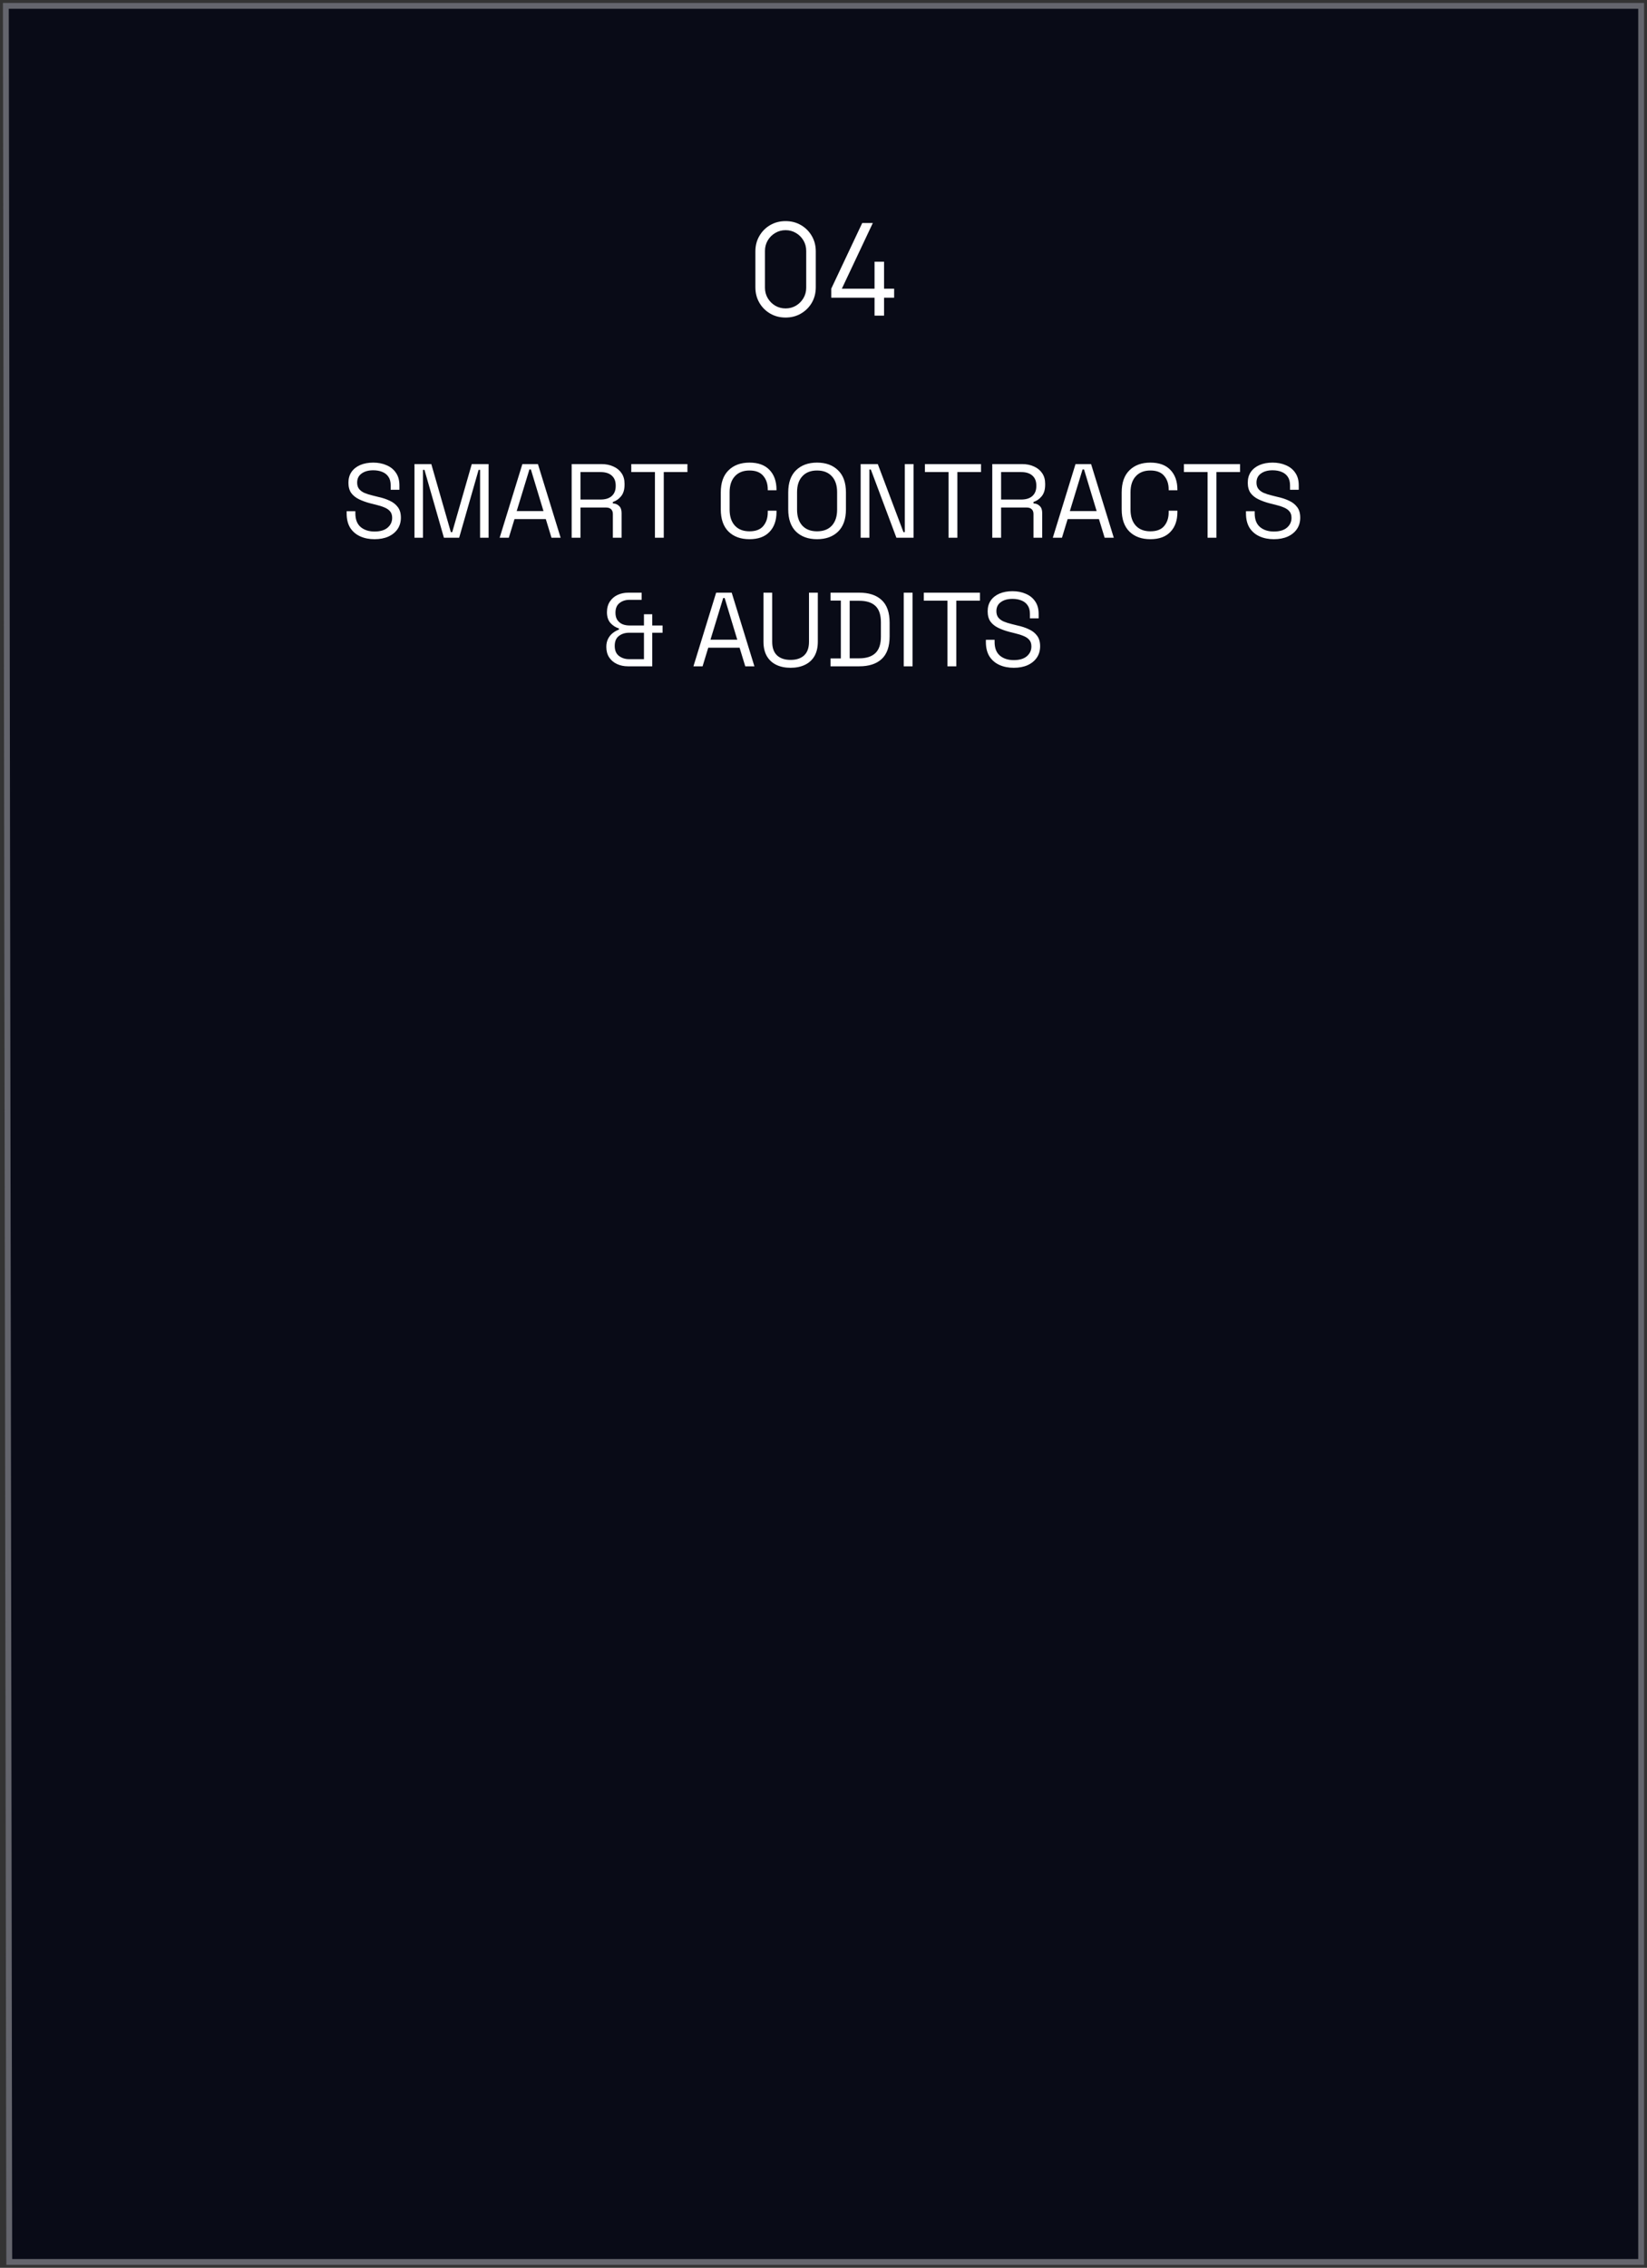 <?xml version="1.0" encoding="UTF-8"?> <svg xmlns="http://www.w3.org/2000/svg" width="282" height="388" viewBox="0 0 282 388" fill="none"><rect x="0" y="0" width="282" height="388" fill="#333333" stroke="none"/> <path d="M281 1H1L1.585 387H281V1Z" fill="#090B17" stroke="#64656D"></path> <path d="M64.122 92.252C63.21 92.252 62.394 92.09 61.674 91.766C60.954 91.442 60.384 90.956 59.964 90.308C59.556 89.648 59.352 88.826 59.352 87.842V87.464H60.846V87.842C60.846 88.886 61.152 89.666 61.764 90.182C62.376 90.686 63.162 90.938 64.122 90.938C65.106 90.938 65.856 90.716 66.372 90.272C66.888 89.828 67.146 89.27 67.146 88.598C67.146 88.13 67.026 87.758 66.786 87.482C66.558 87.206 66.234 86.984 65.814 86.816C65.394 86.636 64.902 86.48 64.338 86.348L63.402 86.114C62.67 85.922 62.022 85.688 61.458 85.412C60.894 85.136 60.45 84.776 60.126 84.332C59.814 83.876 59.658 83.294 59.658 82.586C59.658 81.878 59.832 81.266 60.18 80.75C60.54 80.234 61.038 79.838 61.674 79.562C62.322 79.286 63.066 79.148 63.906 79.148C64.758 79.148 65.52 79.298 66.192 79.598C66.876 79.886 67.41 80.318 67.794 80.894C68.19 81.458 68.388 82.172 68.388 83.036V83.792H66.894V83.036C66.894 82.424 66.762 81.932 66.498 81.56C66.246 81.188 65.892 80.912 65.436 80.732C64.992 80.552 64.482 80.462 63.906 80.462C63.078 80.462 62.412 80.648 61.908 81.02C61.404 81.38 61.152 81.896 61.152 82.568C61.152 83.012 61.26 83.372 61.476 83.648C61.692 83.924 61.998 84.152 62.394 84.332C62.79 84.5 63.264 84.65 63.816 84.782L64.752 85.016C65.484 85.172 66.138 85.388 66.714 85.664C67.302 85.928 67.77 86.294 68.118 86.762C68.466 87.218 68.64 87.818 68.64 88.562C68.64 89.306 68.454 89.954 68.082 90.506C67.71 91.058 67.182 91.49 66.498 91.802C65.826 92.102 65.034 92.252 64.122 92.252ZM70.967 92V79.4H73.847L77.195 91.046H77.429L80.777 79.4H83.657V92H82.199V80.39H81.947L78.617 92H76.007L72.677 80.39H72.425V92H70.967ZM85.552 92L89.44 79.4H92.104L95.992 92H94.426L93.454 88.814H88.09L87.118 92H85.552ZM88.468 87.446H93.058L90.898 80.318H90.646L88.468 87.446ZM97.879 92V79.4H102.973C103.753 79.4 104.437 79.538 105.025 79.814C105.625 80.078 106.093 80.462 106.429 80.966C106.765 81.458 106.933 82.052 106.933 82.748V82.946C106.933 83.774 106.735 84.428 106.339 84.908C105.943 85.388 105.475 85.712 104.935 85.88V86.132C105.367 86.144 105.721 86.288 105.997 86.564C106.285 86.828 106.429 87.23 106.429 87.77V92H104.935V87.95C104.935 87.59 104.833 87.314 104.629 87.122C104.437 86.93 104.143 86.834 103.747 86.834H99.391V92H97.879ZM99.391 85.466H102.829C103.657 85.466 104.293 85.268 104.737 84.872C105.193 84.464 105.421 83.9 105.421 83.18V83.054C105.421 82.334 105.199 81.776 104.755 81.38C104.311 80.972 103.669 80.768 102.829 80.768H99.391V85.466ZM112.138 92V80.768H108.088V79.4H117.7V80.768H113.65V92H112.138ZM128.326 92.252C126.826 92.252 125.632 91.82 124.744 90.956C123.856 90.08 123.412 88.808 123.412 87.14V84.26C123.412 82.592 123.856 81.326 124.744 80.462C125.632 79.586 126.826 79.148 128.326 79.148C129.814 79.148 130.954 79.562 131.746 80.39C132.55 81.218 132.952 82.352 132.952 83.792V83.882H131.458V83.738C131.458 82.79 131.2 82.016 130.684 81.416C130.18 80.804 129.394 80.498 128.326 80.498C127.258 80.498 126.424 80.828 125.824 81.488C125.224 82.136 124.924 83.048 124.924 84.224V87.176C124.924 88.352 125.224 89.27 125.824 89.93C126.424 90.578 127.258 90.902 128.326 90.902C129.394 90.902 130.18 90.602 130.684 90.002C131.2 89.39 131.458 88.61 131.458 87.662V87.374H132.952V87.608C132.952 89.048 132.55 90.182 131.746 91.01C130.954 91.838 129.814 92.252 128.326 92.252ZM139.893 92.252C138.393 92.252 137.193 91.82 136.293 90.956C135.405 90.08 134.961 88.808 134.961 87.14V84.26C134.961 82.592 135.405 81.326 136.293 80.462C137.193 79.586 138.393 79.148 139.893 79.148C141.405 79.148 142.605 79.586 143.493 80.462C144.393 81.326 144.843 82.592 144.843 84.26V87.14C144.843 88.808 144.393 90.08 143.493 90.956C142.605 91.82 141.405 92.252 139.893 92.252ZM139.893 90.902C140.985 90.902 141.831 90.578 142.431 89.93C143.031 89.27 143.331 88.358 143.331 87.194V84.206C143.331 83.042 143.031 82.136 142.431 81.488C141.831 80.828 140.985 80.498 139.893 80.498C138.813 80.498 137.973 80.828 137.373 81.488C136.773 82.136 136.473 83.042 136.473 84.206V87.194C136.473 88.358 136.773 89.27 137.373 89.93C137.973 90.578 138.813 90.902 139.893 90.902ZM147.362 92V79.4H150.296L154.688 91.046H154.922V79.4H156.416V92H153.482L149.108 80.336H148.856V92H147.362ZM162.411 92V80.768H158.361V79.4H167.973V80.768H163.923V92H162.411ZM169.897 92V79.4H174.991C175.771 79.4 176.455 79.538 177.043 79.814C177.643 80.078 178.111 80.462 178.447 80.966C178.783 81.458 178.951 82.052 178.951 82.748V82.946C178.951 83.774 178.753 84.428 178.357 84.908C177.961 85.388 177.493 85.712 176.953 85.88V86.132C177.385 86.144 177.739 86.288 178.015 86.564C178.303 86.828 178.447 87.23 178.447 87.77V92H176.953V87.95C176.953 87.59 176.851 87.314 176.647 87.122C176.455 86.93 176.161 86.834 175.765 86.834H171.409V92H169.897ZM171.409 85.466H174.847C175.675 85.466 176.311 85.268 176.755 84.872C177.211 84.464 177.439 83.9 177.439 83.18V83.054C177.439 82.334 177.217 81.776 176.773 81.38C176.329 80.972 175.687 80.768 174.847 80.768H171.409V85.466ZM180.263 92L184.151 79.4H186.815L190.703 92H189.137L188.165 88.814H182.801L181.829 92H180.263ZM183.179 87.446H187.769L185.609 80.318H185.357L183.179 87.446ZM196.969 92.252C195.469 92.252 194.275 91.82 193.387 90.956C192.499 90.08 192.055 88.808 192.055 87.14V84.26C192.055 82.592 192.499 81.326 193.387 80.462C194.275 79.586 195.469 79.148 196.969 79.148C198.457 79.148 199.597 79.562 200.389 80.39C201.193 81.218 201.595 82.352 201.595 83.792V83.882H200.101V83.738C200.101 82.79 199.843 82.016 199.327 81.416C198.823 80.804 198.037 80.498 196.969 80.498C195.901 80.498 195.067 80.828 194.467 81.488C193.867 82.136 193.567 83.048 193.567 84.224V87.176C193.567 88.352 193.867 89.27 194.467 89.93C195.067 90.578 195.901 90.902 196.969 90.902C198.037 90.902 198.823 90.602 199.327 90.002C199.843 89.39 200.101 88.61 200.101 87.662V87.374H201.595V87.608C201.595 89.048 201.193 90.182 200.389 91.01C199.597 91.838 198.457 92.252 196.969 92.252ZM206.761 92V80.768H202.711V79.4H212.323V80.768H208.273V92H206.761ZM218.107 92.252C217.195 92.252 216.379 92.09 215.659 91.766C214.939 91.442 214.369 90.956 213.949 90.308C213.541 89.648 213.337 88.826 213.337 87.842V87.464H214.831V87.842C214.831 88.886 215.137 89.666 215.749 90.182C216.361 90.686 217.147 90.938 218.107 90.938C219.091 90.938 219.841 90.716 220.357 90.272C220.873 89.828 221.131 89.27 221.131 88.598C221.131 88.13 221.011 87.758 220.771 87.482C220.543 87.206 220.219 86.984 219.799 86.816C219.379 86.636 218.887 86.48 218.323 86.348L217.387 86.114C216.655 85.922 216.007 85.688 215.443 85.412C214.879 85.136 214.435 84.776 214.111 84.332C213.799 83.876 213.643 83.294 213.643 82.586C213.643 81.878 213.817 81.266 214.165 80.75C214.525 80.234 215.023 79.838 215.659 79.562C216.307 79.286 217.051 79.148 217.891 79.148C218.743 79.148 219.505 79.298 220.177 79.598C220.861 79.886 221.395 80.318 221.779 80.894C222.175 81.458 222.373 82.172 222.373 83.036V83.792H220.879V83.036C220.879 82.424 220.747 81.932 220.483 81.56C220.231 81.188 219.877 80.912 219.421 80.732C218.977 80.552 218.467 80.462 217.891 80.462C217.063 80.462 216.397 80.648 215.893 81.02C215.389 81.38 215.137 81.896 215.137 82.568C215.137 83.012 215.245 83.372 215.461 83.648C215.677 83.924 215.983 84.152 216.379 84.332C216.775 84.5 217.249 84.65 217.801 84.782L218.737 85.016C219.469 85.172 220.123 85.388 220.699 85.664C221.287 85.928 221.755 86.294 222.103 86.762C222.451 87.218 222.625 87.818 222.625 88.562C222.625 89.306 222.439 89.954 222.067 90.506C221.695 91.058 221.167 91.49 220.483 91.802C219.811 92.102 219.019 92.252 218.107 92.252ZM107.522 114C106.826 114 106.196 113.868 105.632 113.604C105.068 113.34 104.624 112.962 104.3 112.47C103.976 111.978 103.814 111.378 103.814 110.67C103.814 110.142 103.916 109.68 104.12 109.284C104.324 108.888 104.588 108.564 104.912 108.312C105.248 108.048 105.602 107.85 105.974 107.718V107.52C105.422 107.352 104.942 107.046 104.534 106.602C104.126 106.146 103.922 105.528 103.922 104.748C103.922 104.028 104.09 103.416 104.426 102.912C104.762 102.408 105.206 102.03 105.758 101.778C106.31 101.526 106.922 101.4 107.594 101.4H109.862V102.624H107.774C107.102 102.624 106.532 102.81 106.064 103.182C105.608 103.542 105.38 104.094 105.38 104.838C105.38 105.342 105.488 105.756 105.704 106.08C105.932 106.404 106.226 106.644 106.586 106.8C106.946 106.944 107.342 107.016 107.774 107.016H110.258V105.09H111.68V107.016H113.444V108.258H111.68V114H107.522ZM107.702 112.776H110.258V108.258H107.702C107.018 108.258 106.436 108.444 105.956 108.816C105.488 109.176 105.254 109.74 105.254 110.508C105.254 111.276 105.494 111.846 105.974 112.218C106.466 112.59 107.042 112.776 107.702 112.776ZM118.73 114L122.618 101.4H125.282L129.17 114H127.604L126.632 110.814H121.268L120.296 114H118.73ZM121.646 109.446H126.236L124.076 102.318H123.824L121.646 109.446ZM135.366 114.252C134.43 114.252 133.614 114.084 132.918 113.748C132.222 113.412 131.682 112.914 131.298 112.254C130.914 111.582 130.722 110.76 130.722 109.788V101.4H132.216V109.806C132.216 110.838 132.492 111.612 133.044 112.128C133.596 112.644 134.37 112.902 135.366 112.902C136.362 112.902 137.136 112.644 137.688 112.128C138.24 111.612 138.516 110.838 138.516 109.806V101.4H140.028V109.788C140.028 110.76 139.836 111.582 139.452 112.254C139.068 112.914 138.522 113.412 137.814 113.748C137.118 114.084 136.302 114.252 135.366 114.252ZM142.206 114V112.65H143.97V102.75H142.206V101.4H147.12C148.776 101.4 150.054 101.82 150.954 102.66C151.866 103.5 152.322 104.79 152.322 106.53V108.87C152.322 110.622 151.866 111.918 150.954 112.758C150.054 113.586 148.776 114 147.12 114H142.206ZM145.482 112.632H147.12C148.344 112.632 149.268 112.332 149.892 111.732C150.516 111.132 150.828 110.202 150.828 108.942V106.476C150.828 105.192 150.516 104.256 149.892 103.668C149.268 103.08 148.344 102.786 147.12 102.786H145.482V112.632ZM154.736 114V101.4H156.248V114H154.736ZM162.226 114V102.768H158.176V101.4H167.788V102.768H163.738V114H162.226ZM173.572 114.252C172.66 114.252 171.844 114.09 171.124 113.766C170.404 113.442 169.834 112.956 169.414 112.308C169.006 111.648 168.802 110.826 168.802 109.842V109.464H170.296V109.842C170.296 110.886 170.602 111.666 171.214 112.182C171.826 112.686 172.612 112.938 173.572 112.938C174.556 112.938 175.306 112.716 175.822 112.272C176.338 111.828 176.596 111.27 176.596 110.598C176.596 110.13 176.476 109.758 176.236 109.482C176.008 109.206 175.684 108.984 175.264 108.816C174.844 108.636 174.352 108.48 173.788 108.348L172.852 108.114C172.12 107.922 171.472 107.688 170.908 107.412C170.344 107.136 169.9 106.776 169.576 106.332C169.264 105.876 169.108 105.294 169.108 104.586C169.108 103.878 169.282 103.266 169.63 102.75C169.99 102.234 170.488 101.838 171.124 101.562C171.772 101.286 172.516 101.148 173.356 101.148C174.208 101.148 174.97 101.298 175.642 101.598C176.326 101.886 176.86 102.318 177.244 102.894C177.64 103.458 177.838 104.172 177.838 105.036V105.792H176.344V105.036C176.344 104.424 176.212 103.932 175.948 103.56C175.696 103.188 175.342 102.912 174.886 102.732C174.442 102.552 173.932 102.462 173.356 102.462C172.528 102.462 171.862 102.648 171.358 103.02C170.854 103.38 170.602 103.896 170.602 104.568C170.602 105.012 170.71 105.372 170.926 105.648C171.142 105.924 171.448 106.152 171.844 106.332C172.24 106.5 172.714 106.65 173.266 106.782L174.202 107.016C174.934 107.172 175.588 107.388 176.164 107.664C176.752 107.928 177.22 108.294 177.568 108.762C177.916 109.218 178.09 109.818 178.09 110.562C178.09 111.306 177.904 111.954 177.532 112.506C177.16 113.058 176.632 113.49 175.948 113.802C175.276 114.102 174.484 114.252 173.572 114.252Z" fill="white"></path> <path d="M134.508 54.33C133.533 54.33 132.653 54.103 131.868 53.648C131.091 53.193 130.475 52.577 130.02 51.8C129.565 51.015 129.338 50.135 129.338 49.16V43C129.338 42.025 129.565 41.148 130.02 40.371C130.475 39.586 131.091 38.967 131.868 38.512C132.653 38.057 133.533 37.83 134.508 37.83C135.483 37.83 136.36 38.057 137.137 38.512C137.922 38.967 138.541 39.586 138.996 40.371C139.451 41.148 139.678 42.025 139.678 43V49.16C139.678 50.135 139.451 51.015 138.996 51.8C138.541 52.577 137.922 53.193 137.137 53.648C136.36 54.103 135.483 54.33 134.508 54.33ZM134.508 52.768C135.161 52.768 135.755 52.61 136.29 52.295C136.825 51.972 137.251 51.543 137.566 51.008C137.881 50.473 138.039 49.882 138.039 49.237V42.923C138.039 42.27 137.881 41.676 137.566 41.141C137.251 40.606 136.825 40.18 136.29 39.865C135.755 39.542 135.161 39.381 134.508 39.381C133.855 39.381 133.261 39.542 132.726 39.865C132.191 40.18 131.765 40.606 131.45 41.141C131.135 41.676 130.977 42.27 130.977 42.923V49.237C130.977 49.882 131.135 50.473 131.45 51.008C131.765 51.543 132.191 51.972 132.726 52.295C133.261 52.61 133.855 52.768 134.508 52.768ZM149.74 54V50.931H142.326V49.391L147.628 38.16H149.443L144.141 49.391H149.74V44.771H151.368V49.391H153.095V50.931H151.368V54H149.74Z" fill="white"></path> </svg> 